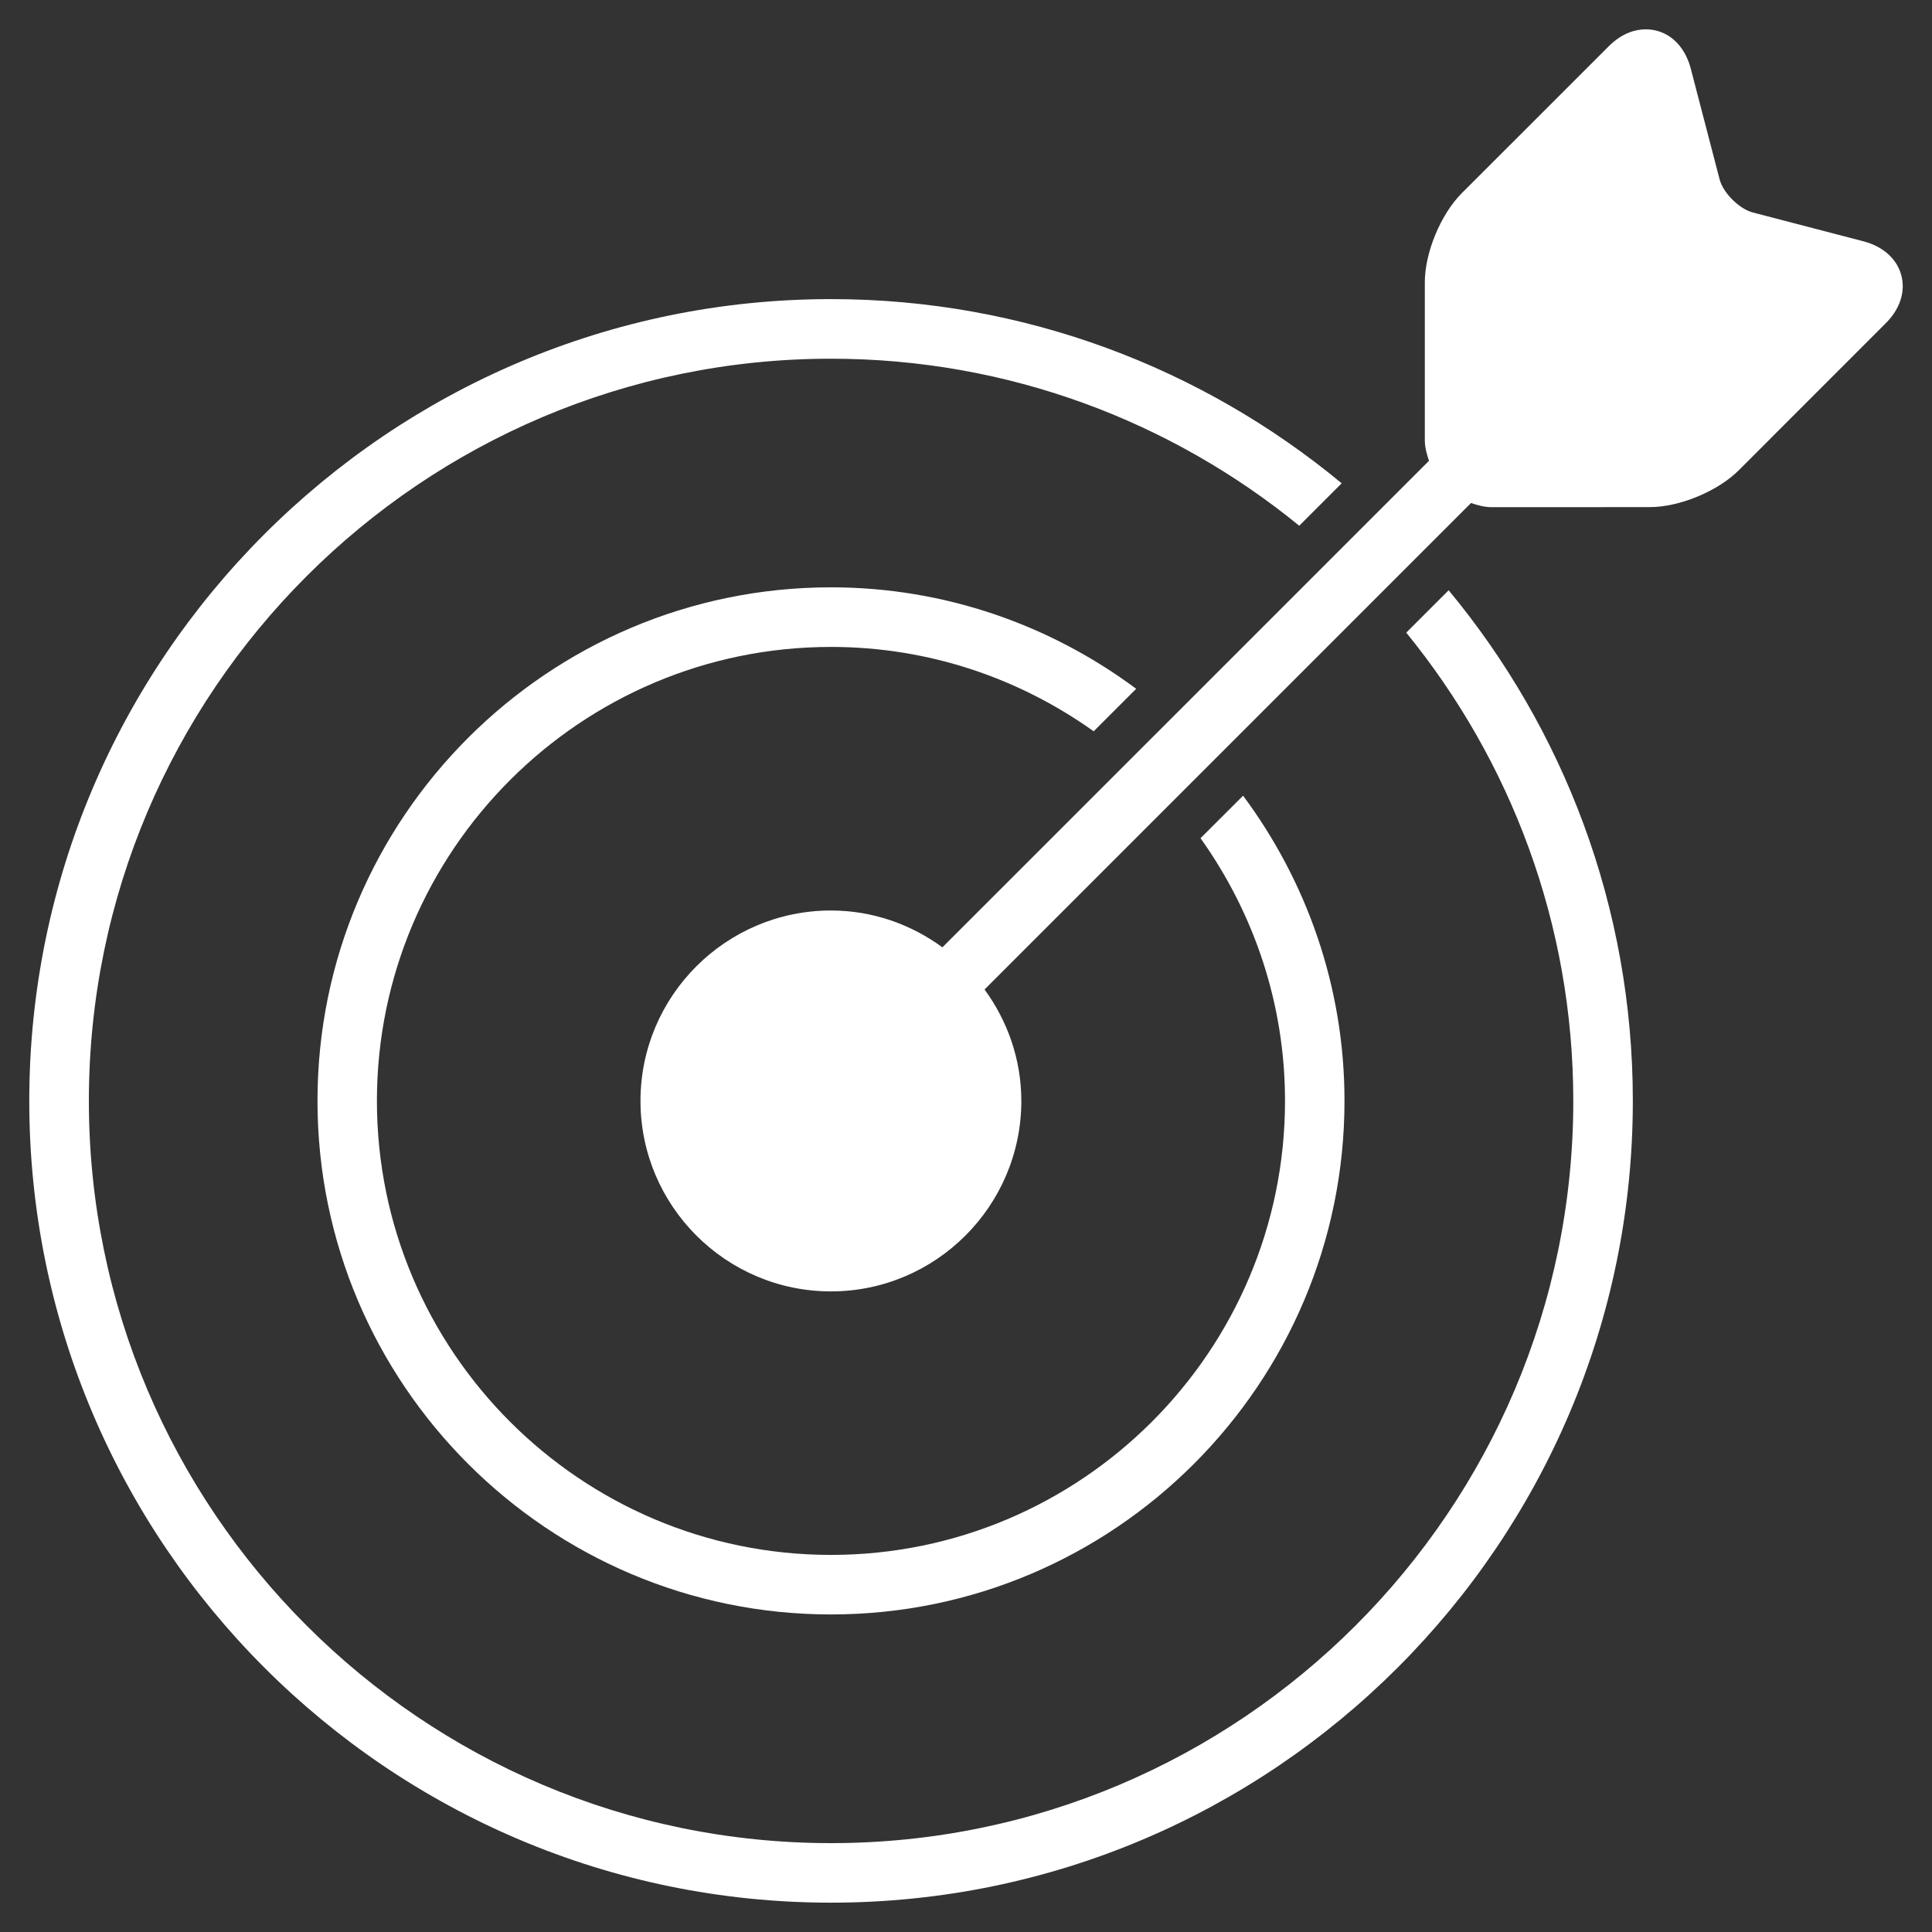 <?xml version="1.0" encoding="UTF-8" standalone="no"?>
<!DOCTYPE svg PUBLIC "-//W3C//DTD SVG 1.1//EN" "http://www.w3.org/Graphics/SVG/1.1/DTD/svg11.dtd">
<svg width="100%" height="100%" viewBox="0 0 33 33" version="1.1" xmlns="http://www.w3.org/2000/svg" xmlns:xlink="http://www.w3.org/1999/xlink" xml:space="preserve" xmlns:serif="http://www.serif.com/" style="fill-rule:evenodd;clip-rule:evenodd;stroke-linejoin:round;stroke-miterlimit:2;">
    <rect x="0" y="0" width="33" height="33" fill="#333333" stroke="none"/>
    <g>
        <path d="M14.194,11.05C15.867,11.05 17.413,11.587 18.681,12.491L19.407,11.765C17.948,10.681 16.147,10.032 14.194,10.032C9.357,10.032 5.423,13.967 5.423,18.803C5.423,23.641 9.358,27.576 14.194,27.576C19.032,27.576 22.965,23.64 22.965,18.803C22.965,16.851 22.316,15.05 21.233,13.591L20.506,14.317C21.41,15.586 21.949,17.131 21.949,18.803C21.949,23.08 18.47,26.559 14.193,26.559C9.918,26.559 6.438,23.08 6.438,18.803C6.439,14.528 9.919,11.05 14.194,11.05Z" style="fill:white;fill-rule:nonzero;"/>
        <path d="M24.02,10.806C25.8,12.99 26.873,15.774 26.873,18.804C26.873,25.794 21.186,31.482 14.195,31.482C7.205,31.482 1.518,25.794 1.518,18.804C1.518,11.814 7.204,6.127 14.194,6.127C17.225,6.127 20.008,7.198 22.192,8.98L22.917,8.255C20.546,6.292 17.506,5.109 14.194,5.109C6.643,5.109 0.5,11.253 0.5,18.804C0.5,26.357 6.643,32.499 14.194,32.499C21.745,32.499 27.89,26.356 27.89,18.804C27.89,15.492 26.708,12.452 24.744,10.082L24.02,10.806Z" style="fill:white;fill-rule:nonzero;"/>
        <path d="M32.475,4.7C32.4,4.421 32.165,4.21 31.83,4.122L29.938,3.629C29.708,3.569 29.431,3.294 29.372,3.063L28.879,1.17C28.771,0.757 28.476,0.501 28.111,0.501C27.953,0.501 27.717,0.552 27.479,0.79L24.967,3.301C24.608,3.661 24.337,4.316 24.337,4.822L24.337,7.521C24.337,7.645 24.371,7.758 24.408,7.871L16.097,16.181C15.561,15.789 14.906,15.552 14.193,15.552C12.4,15.552 10.94,17.011 10.94,18.804C10.94,20.598 12.4,22.058 14.193,22.058C15.985,22.058 17.445,20.598 17.445,18.804C17.445,18.092 17.208,17.438 16.817,16.901L25.126,8.592C25.238,8.629 25.354,8.663 25.479,8.663L28.179,8.662C28.687,8.662 29.34,8.391 29.7,8.032L32.208,5.523C32.454,5.28 32.551,4.98 32.475,4.7Z" style="fill:white;fill-rule:nonzero;"/>
    </g>
</svg>
